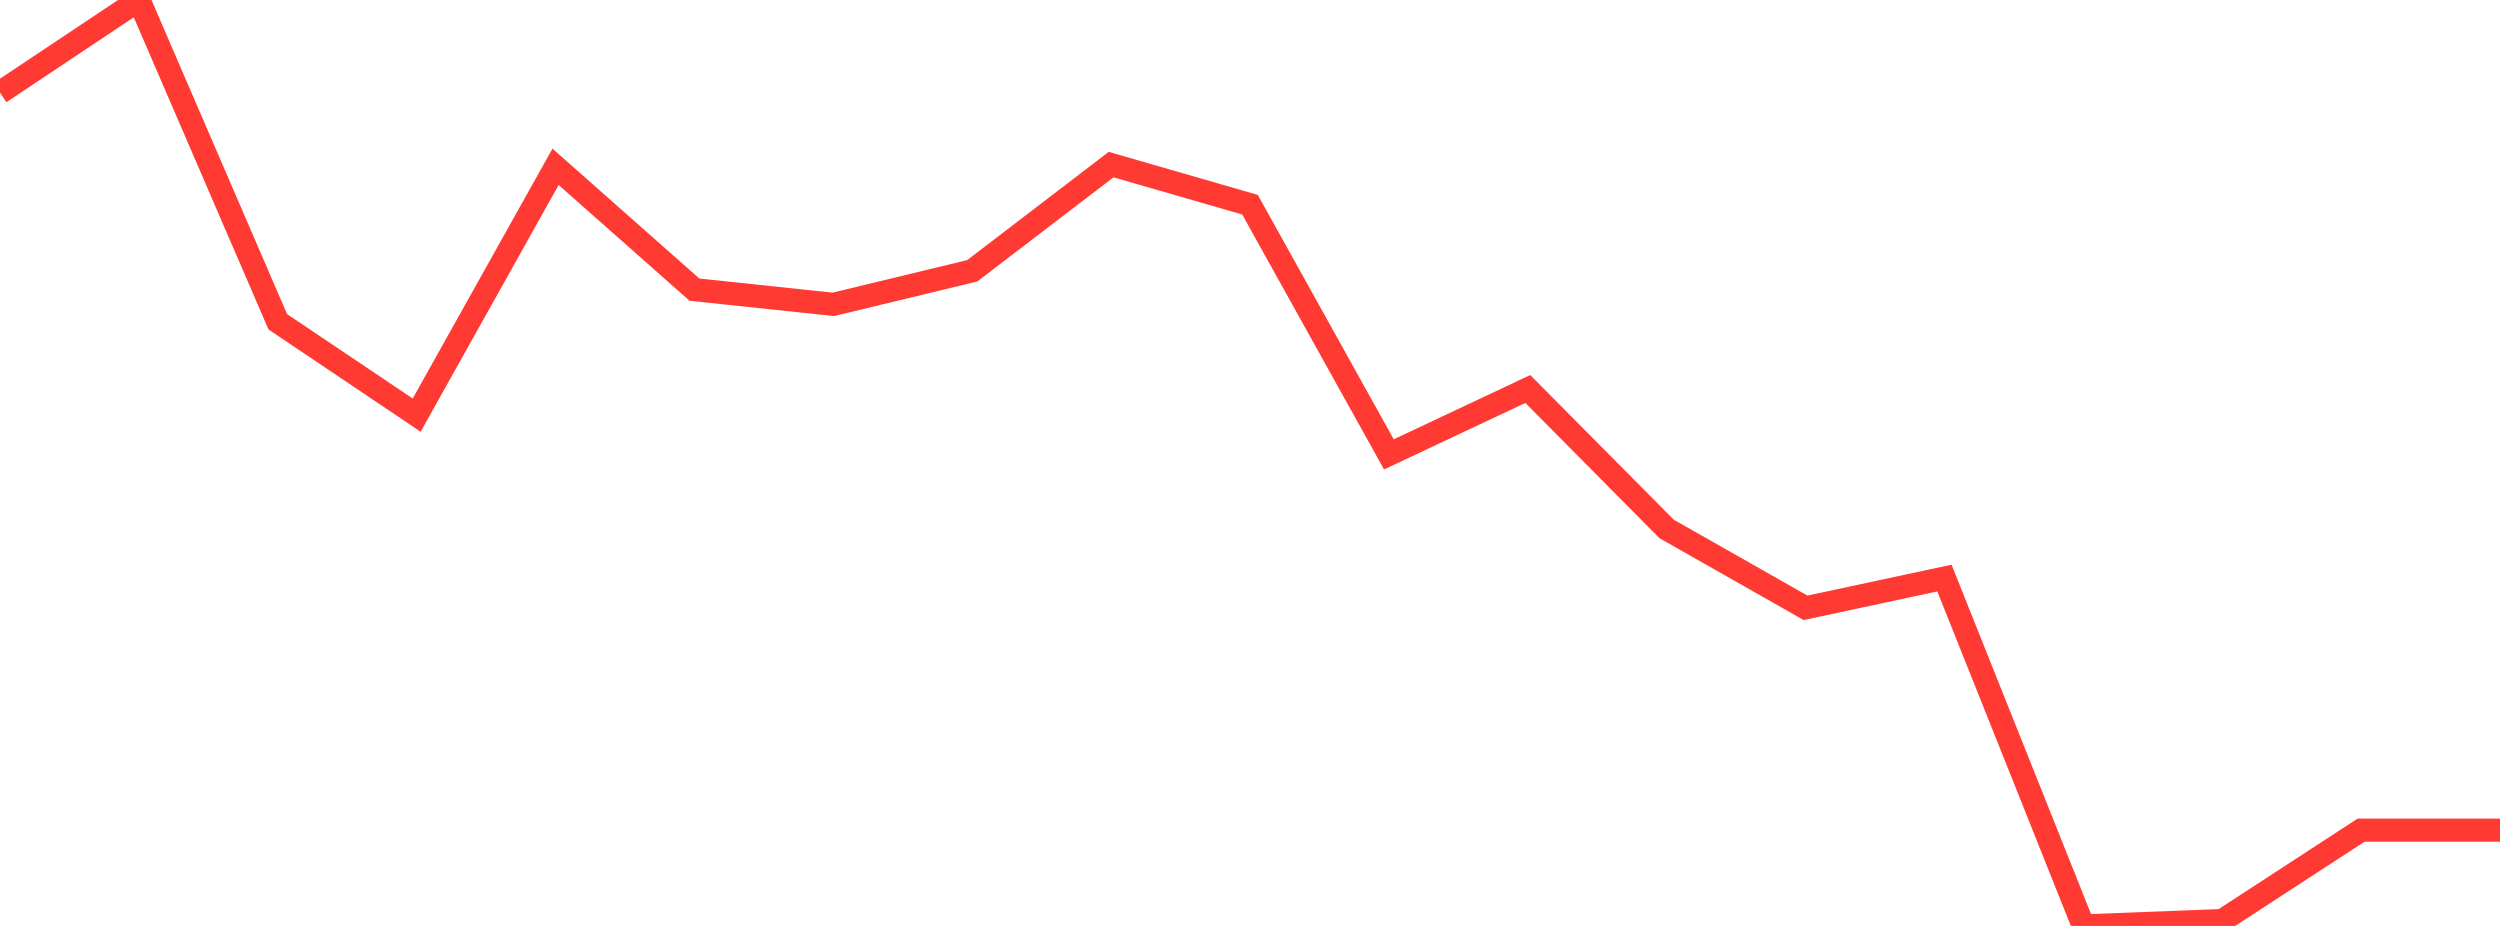 <?xml version="1.0" standalone="no"?>
<!DOCTYPE svg PUBLIC "-//W3C//DTD SVG 1.1//EN" "http://www.w3.org/Graphics/SVG/1.1/DTD/svg11.dtd">

<svg width="135" height="50" viewBox="0 0 135 50" preserveAspectRatio="none" 
  xmlns="http://www.w3.org/2000/svg"
  xmlns:xlink="http://www.w3.org/1999/xlink">


<polyline points="0.0, 5 7.5, 0.0 15.0, 17.376 22.5, 22.417 30.0, 9.008 37.5, 15.641 45.0, 16.435 52.5, 14.623 60.0, 8.888 67.5, 11.054 75.0, 24.537 82.5, 21.005 90.0, 28.565 97.5, 32.822 105.0, 31.215 112.5, 50.0 120.0, 49.71 127.5, 44.828 135.0, 44.828" fill="none" stroke="#ff3a33" stroke-width="1.25"/>

</svg>